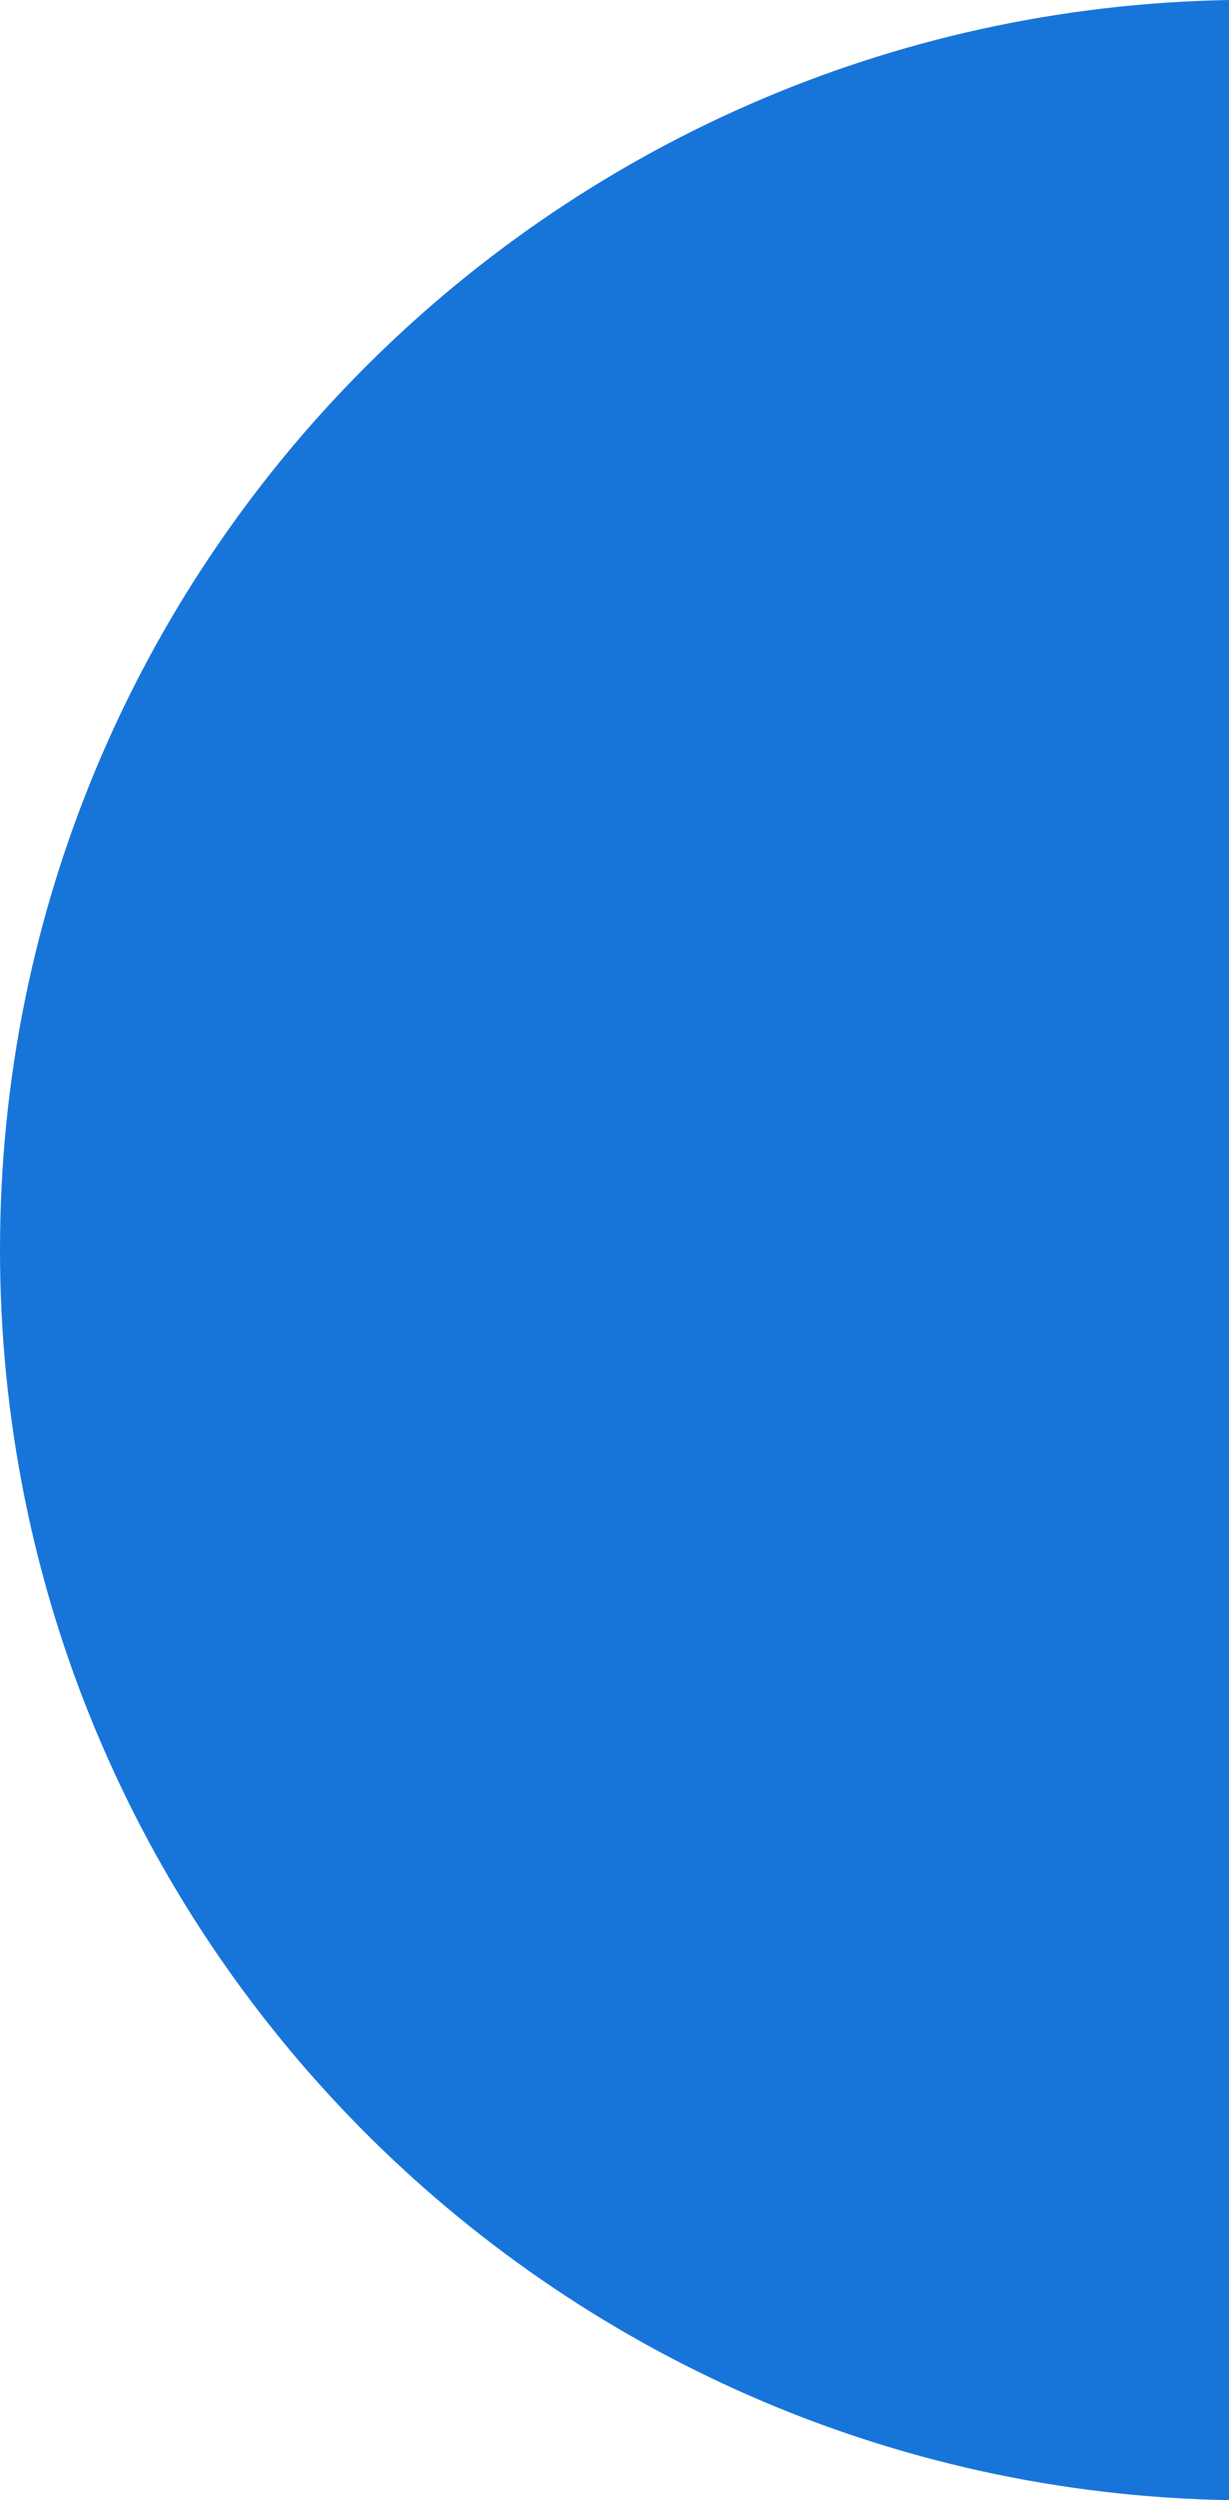 <?xml version="1.0" encoding="UTF-8"?> <svg xmlns="http://www.w3.org/2000/svg" width="60" height="122" viewBox="0 0 60 122" fill="none"> <path d="M60 122L60 1.15228e-05C26.756 0.589 2.18333e-05 27.655 1.89196e-05 60.984C1.60031e-05 94.345 26.787 121.411 60 122Z" fill="#1775DA"></path> </svg> 